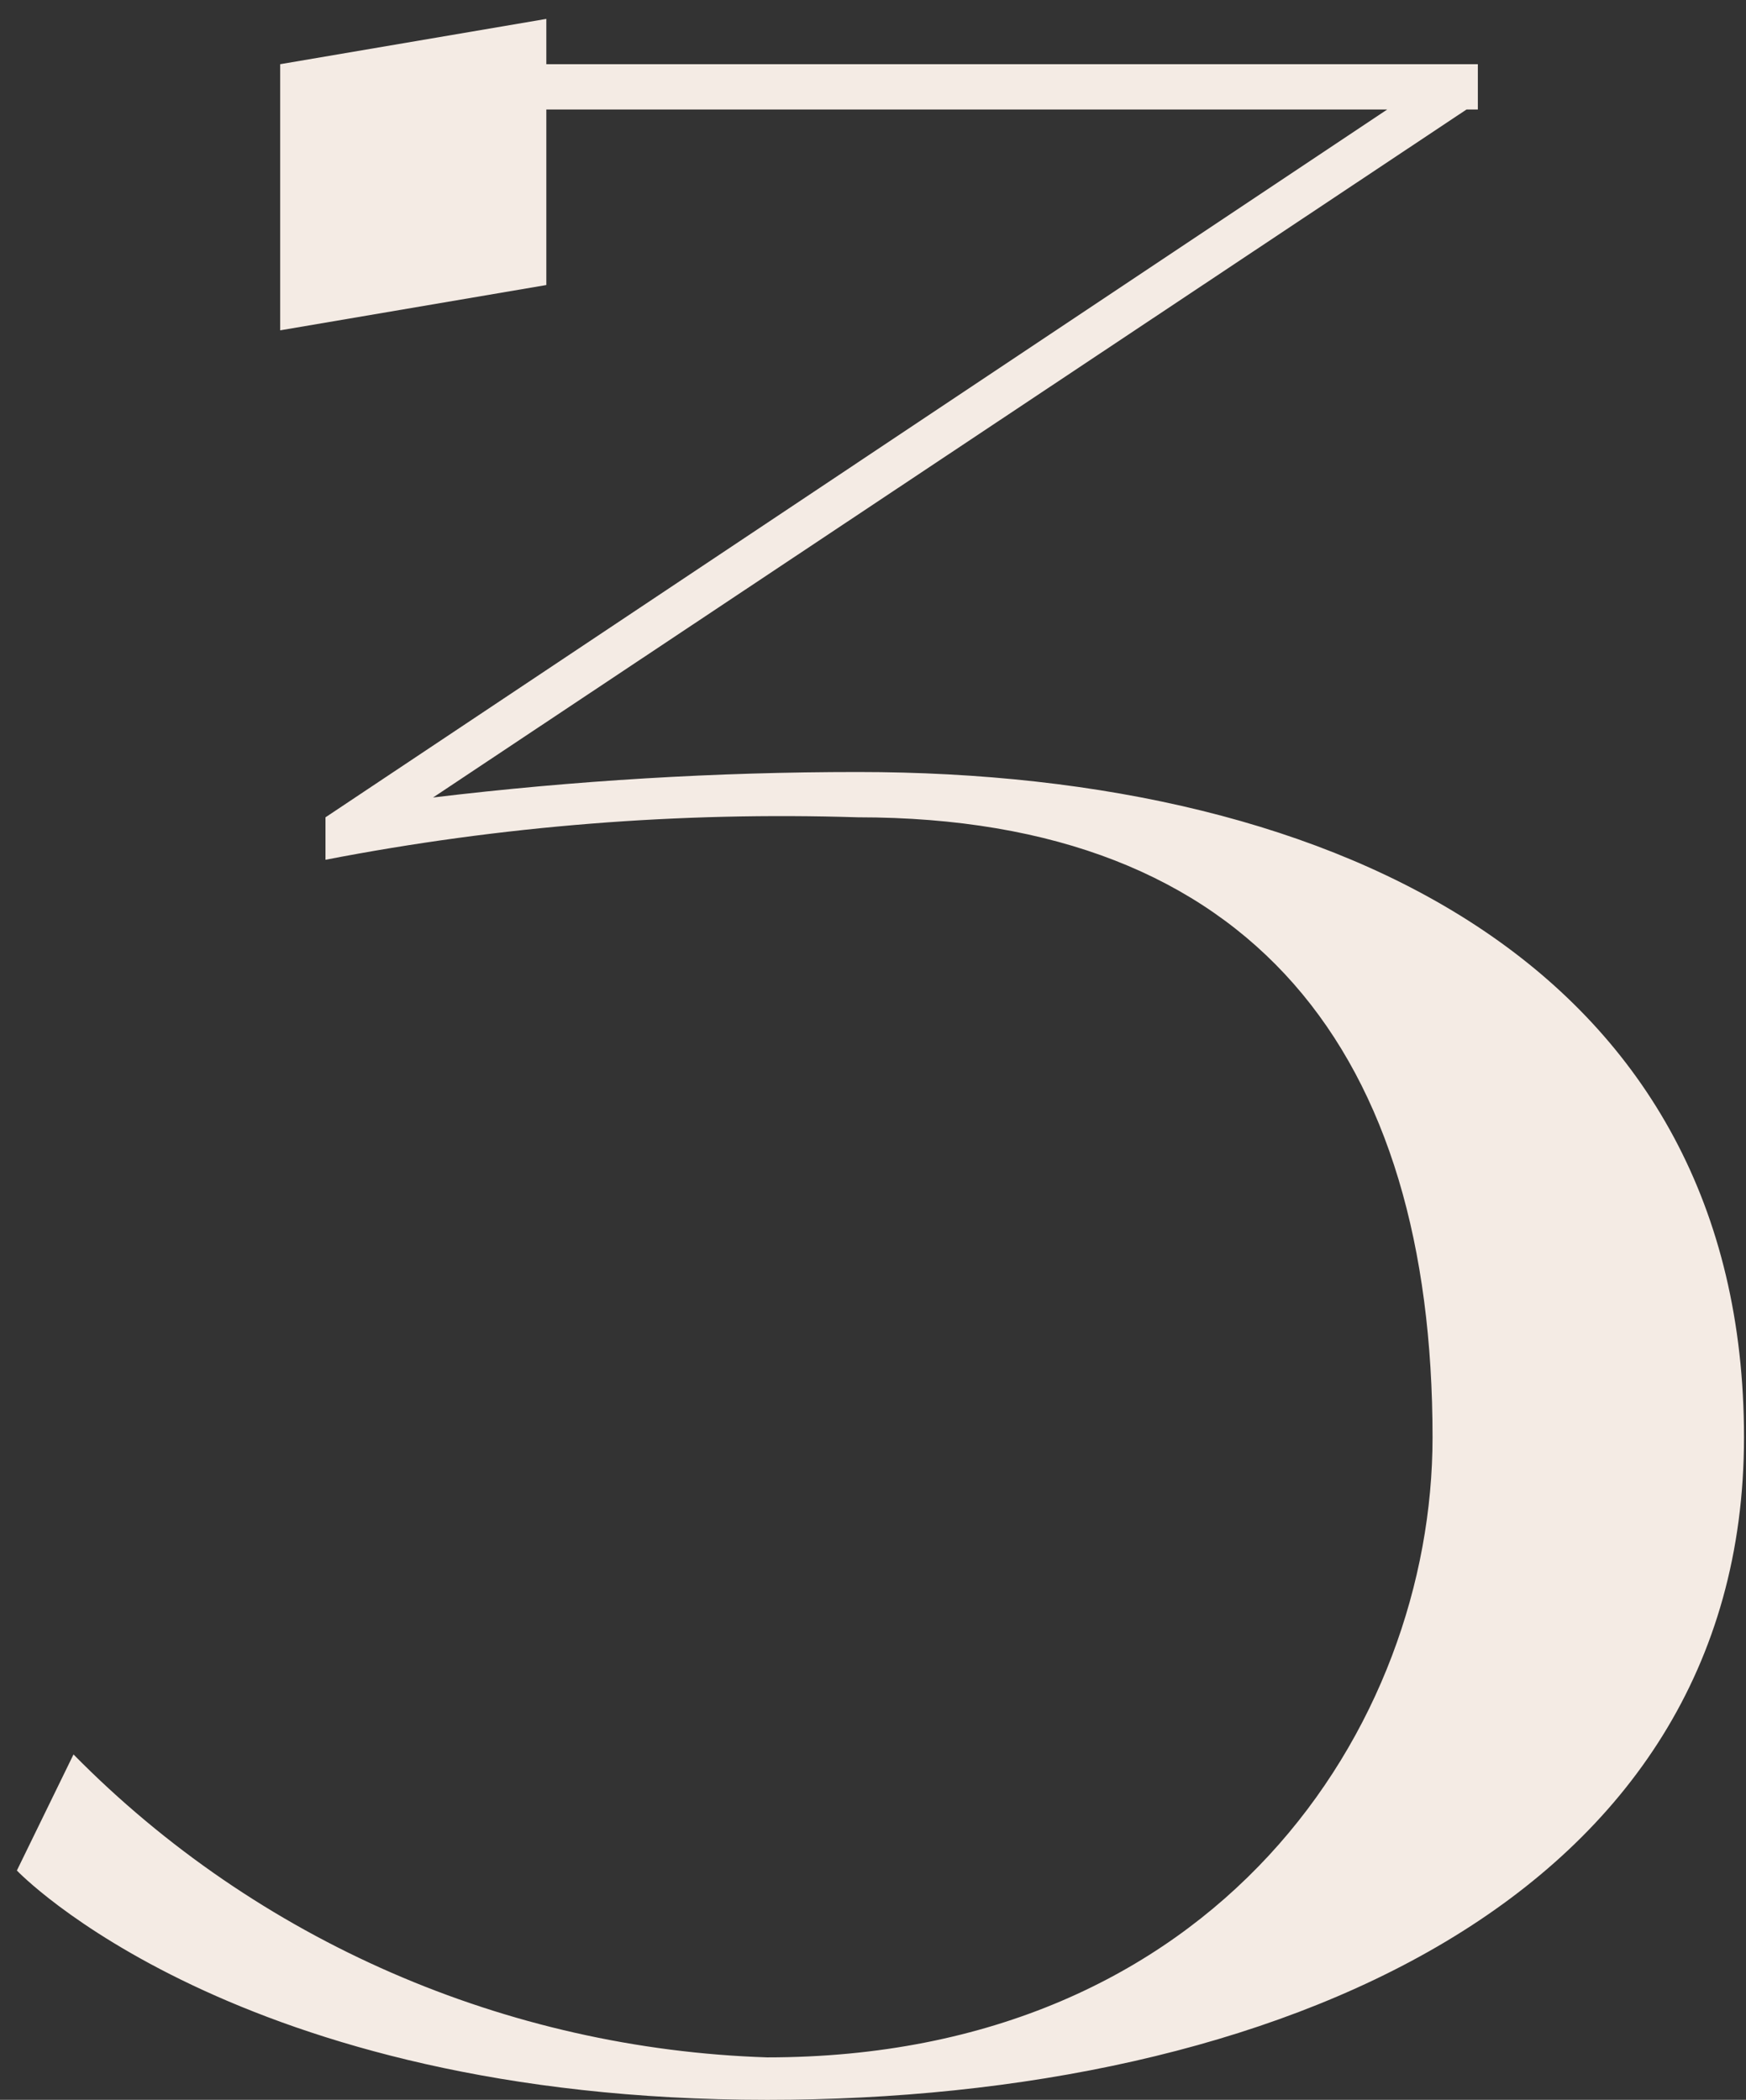<?xml version="1.0" encoding="UTF-8"?> <svg xmlns="http://www.w3.org/2000/svg" width="74" height="89" viewBox="0 0 74 89" fill="none"><rect x="0" y="0" width="74" height="89" fill="#333333" stroke="none"/><path d="M36.355 32.721C56.995 32.721 73.915 41.241 73.915 60.921C73.915 80.481 53.995 89.001 32.515 89.001C9.955 89.001 0.715 79.281 0.715 79.281L3.115 74.361C10.915 82.281 21.475 86.841 32.515 87.201C51.595 87.201 60.715 73.161 60.715 60.921C60.715 44.721 53.155 34.641 36.355 34.641C28.795 34.401 21.235 35.001 13.795 36.441V34.641L58.795 4.641H23.155V12.081L11.875 14.001V2.721L23.155 0.801V2.721H62.635V4.641H62.155L18.355 33.801C24.355 33.081 30.355 32.721 36.355 32.721Z" fill="#F4EBE4"></path></svg> 